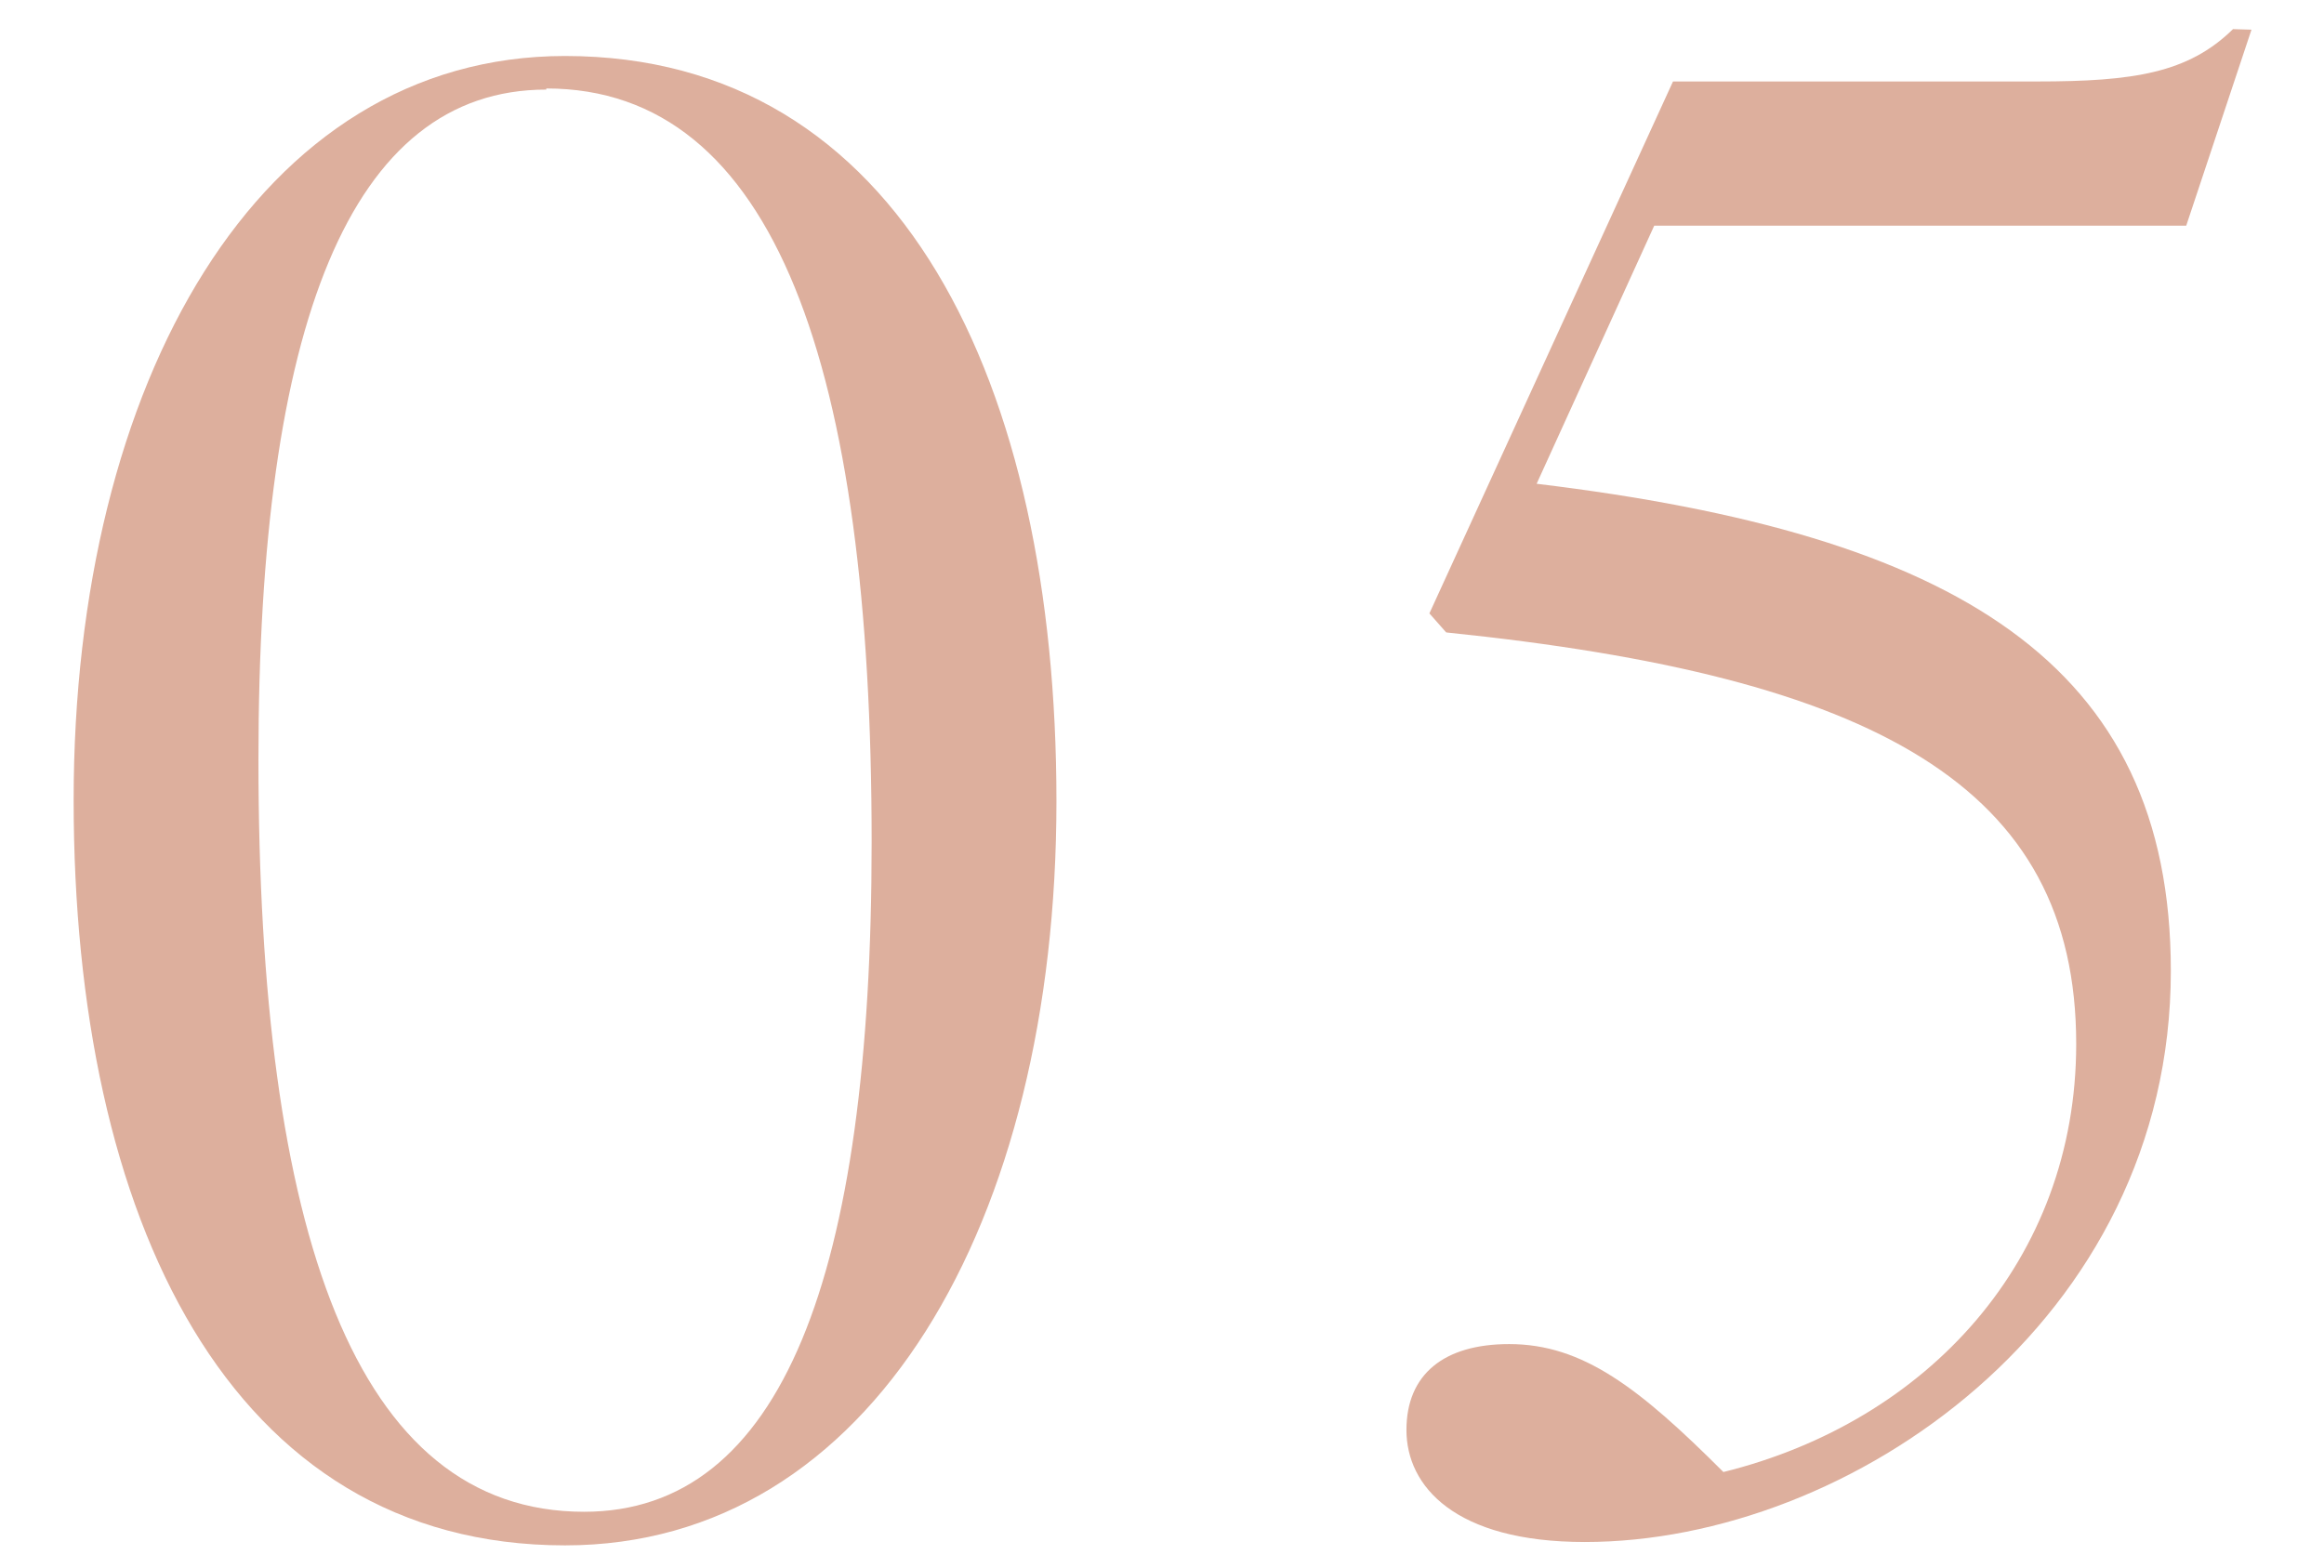 <svg xmlns="http://www.w3.org/2000/svg" viewBox="0 0 83 56"><defs><style>.cls-1{fill:#ddaf9d;}.cls-2{fill:none;opacity:0.5;}</style></defs><g id="レイヤー_2" data-name="レイヤー 2"><g id="contents"><path class="cls-1" d="M20.18,55.2c-12,0-17.55-11.7-17.55-26.62S9.23,2,20.18,2c12,0,17.55,11.7,17.55,26.62C37.73,43.66,31.13,55.2,20.18,55.2Zm-.67-52c-7,0-10.28,8.4-10.28,23.92C9.23,44,12.68,54,20.86,54c7.05,0,10.27-8.4,10.27-23.92C31.13,13.13,27.68,3.16,19.51,3.16Z"/><path class="cls-1" d="M80.41,1.06l-2.33,7h-19l-4.2,9.22c14.92,1.8,22.65,6.38,22.65,17.4,0,12.52-11.48,20.4-20.93,20.4-4.65,0-6.37-2-6.37-4s1.35-3.07,3.67-3.07c2.63,0,4.65,1.57,7.65,4.57,7.28-1.8,12.6-7.57,12.6-15.29,0-9.23-7.2-13.13-22.5-14.7l-.6-.68,8.7-19h13c3.45,0,5.4-.3,7-1.87Z"/><rect class="cls-2" width="83" height="56"/></g></g></svg>